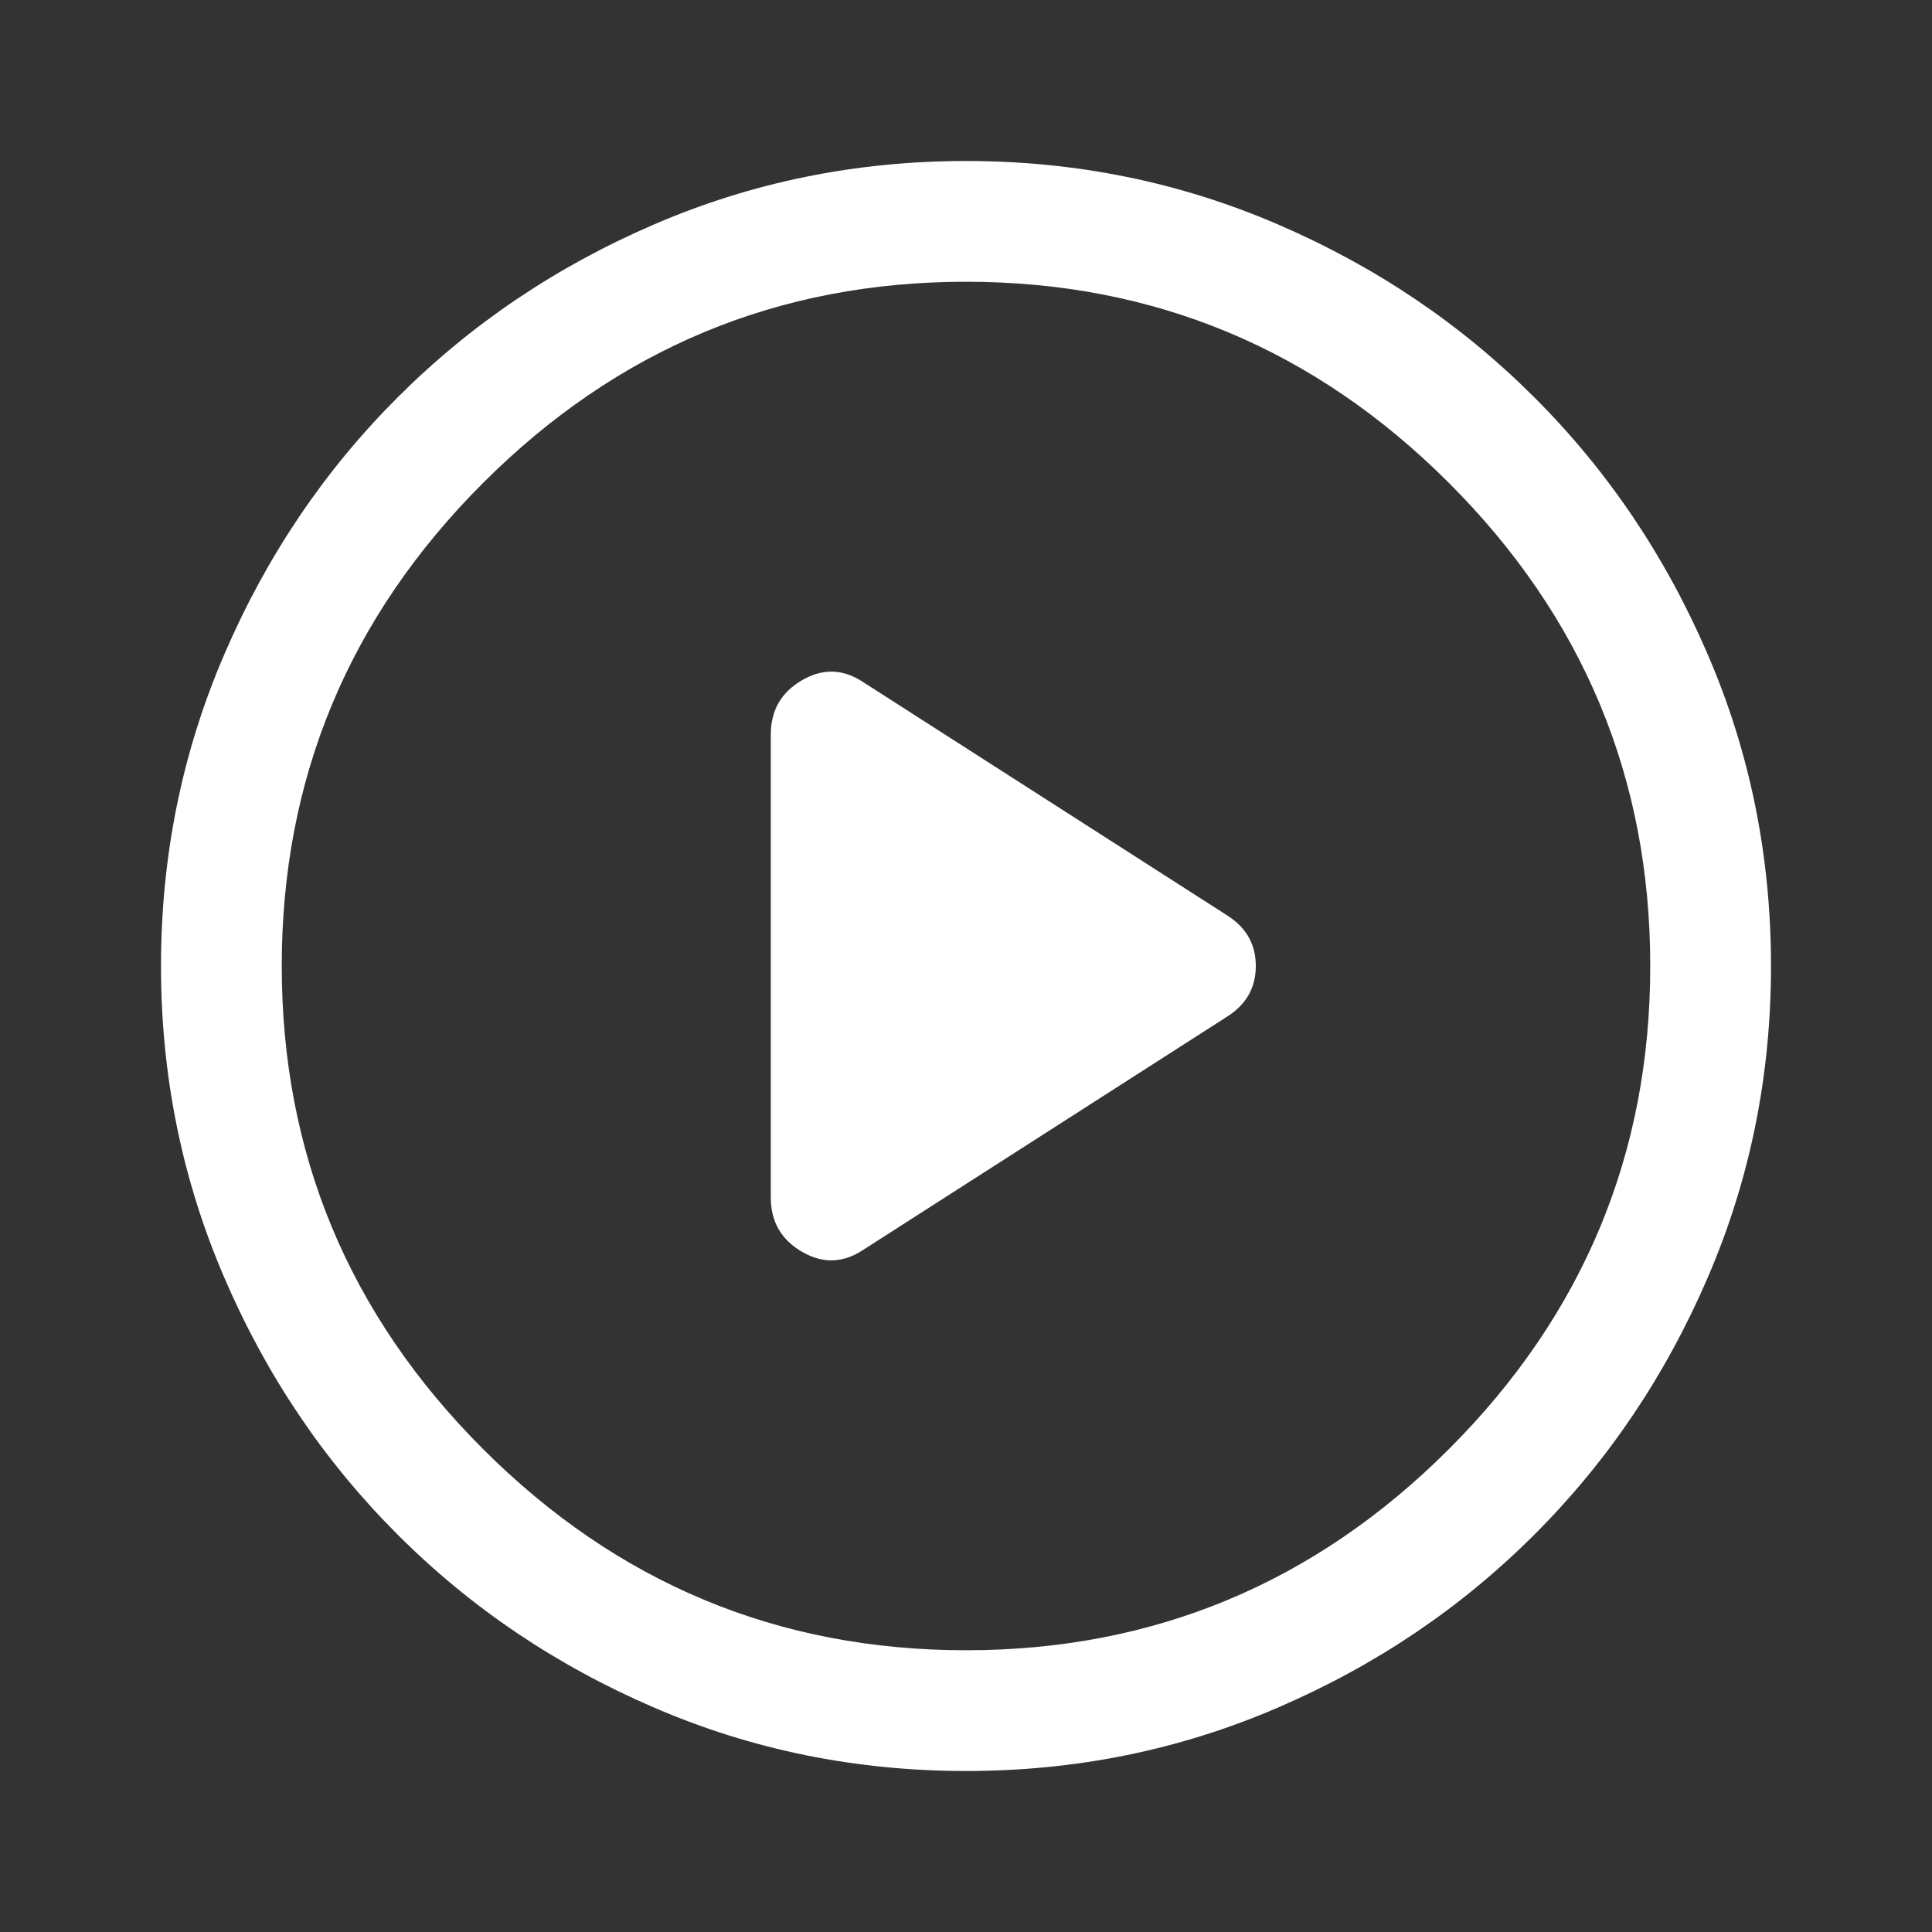<svg width="24" height="24" viewBox="0 0 24 24" fill="none" xmlns="http://www.w3.org/2000/svg">
<rect x="0" y="0" width="24" height="24" fill="#333333" stroke="none"/>
<path d="M9.575 9.125V14.875C9.575 15.175 9.704 15.4 9.963 15.55C10.221 15.7 10.475 15.692 10.725 15.525L15.25 12.625C15.483 12.475 15.6 12.267 15.6 12C15.6 11.733 15.483 11.525 15.25 11.375L10.725 8.475C10.475 8.308 10.221 8.3 9.963 8.45C9.704 8.6 9.575 8.825 9.575 9.125ZM12 22C10.633 22 9.342 21.738 8.125 21.212C6.908 20.688 5.846 19.971 4.938 19.062C4.029 18.154 3.312 17.092 2.788 15.875C2.263 14.658 2 13.367 2 12C2 10.633 2.263 9.342 2.788 8.125C3.312 6.908 4.029 5.846 4.938 4.938C5.846 4.029 6.908 3.312 8.125 2.788C9.342 2.263 10.633 2 12 2C13.367 2 14.658 2.263 15.875 2.788C17.092 3.312 18.154 4.029 19.062 4.938C19.971 5.846 20.688 6.908 21.212 8.125C21.738 9.342 22 10.633 22 12C22 13.367 21.738 14.658 21.212 15.875C20.688 17.092 19.971 18.154 19.062 19.062C18.154 19.971 17.092 20.688 15.875 21.212C14.658 21.738 13.367 22 12 22ZM12 20.5C14.333 20.5 16.333 19.667 18 18C19.667 16.333 20.5 14.333 20.5 12C20.5 9.667 19.667 7.667 18 6C16.333 4.333 14.333 3.5 12 3.5C9.667 3.5 7.667 4.333 6 6C4.333 7.667 3.5 9.667 3.5 12C3.5 14.333 4.333 16.333 6 18C7.667 19.667 9.667 20.5 12 20.5Z" fill="white"/>
</svg>
